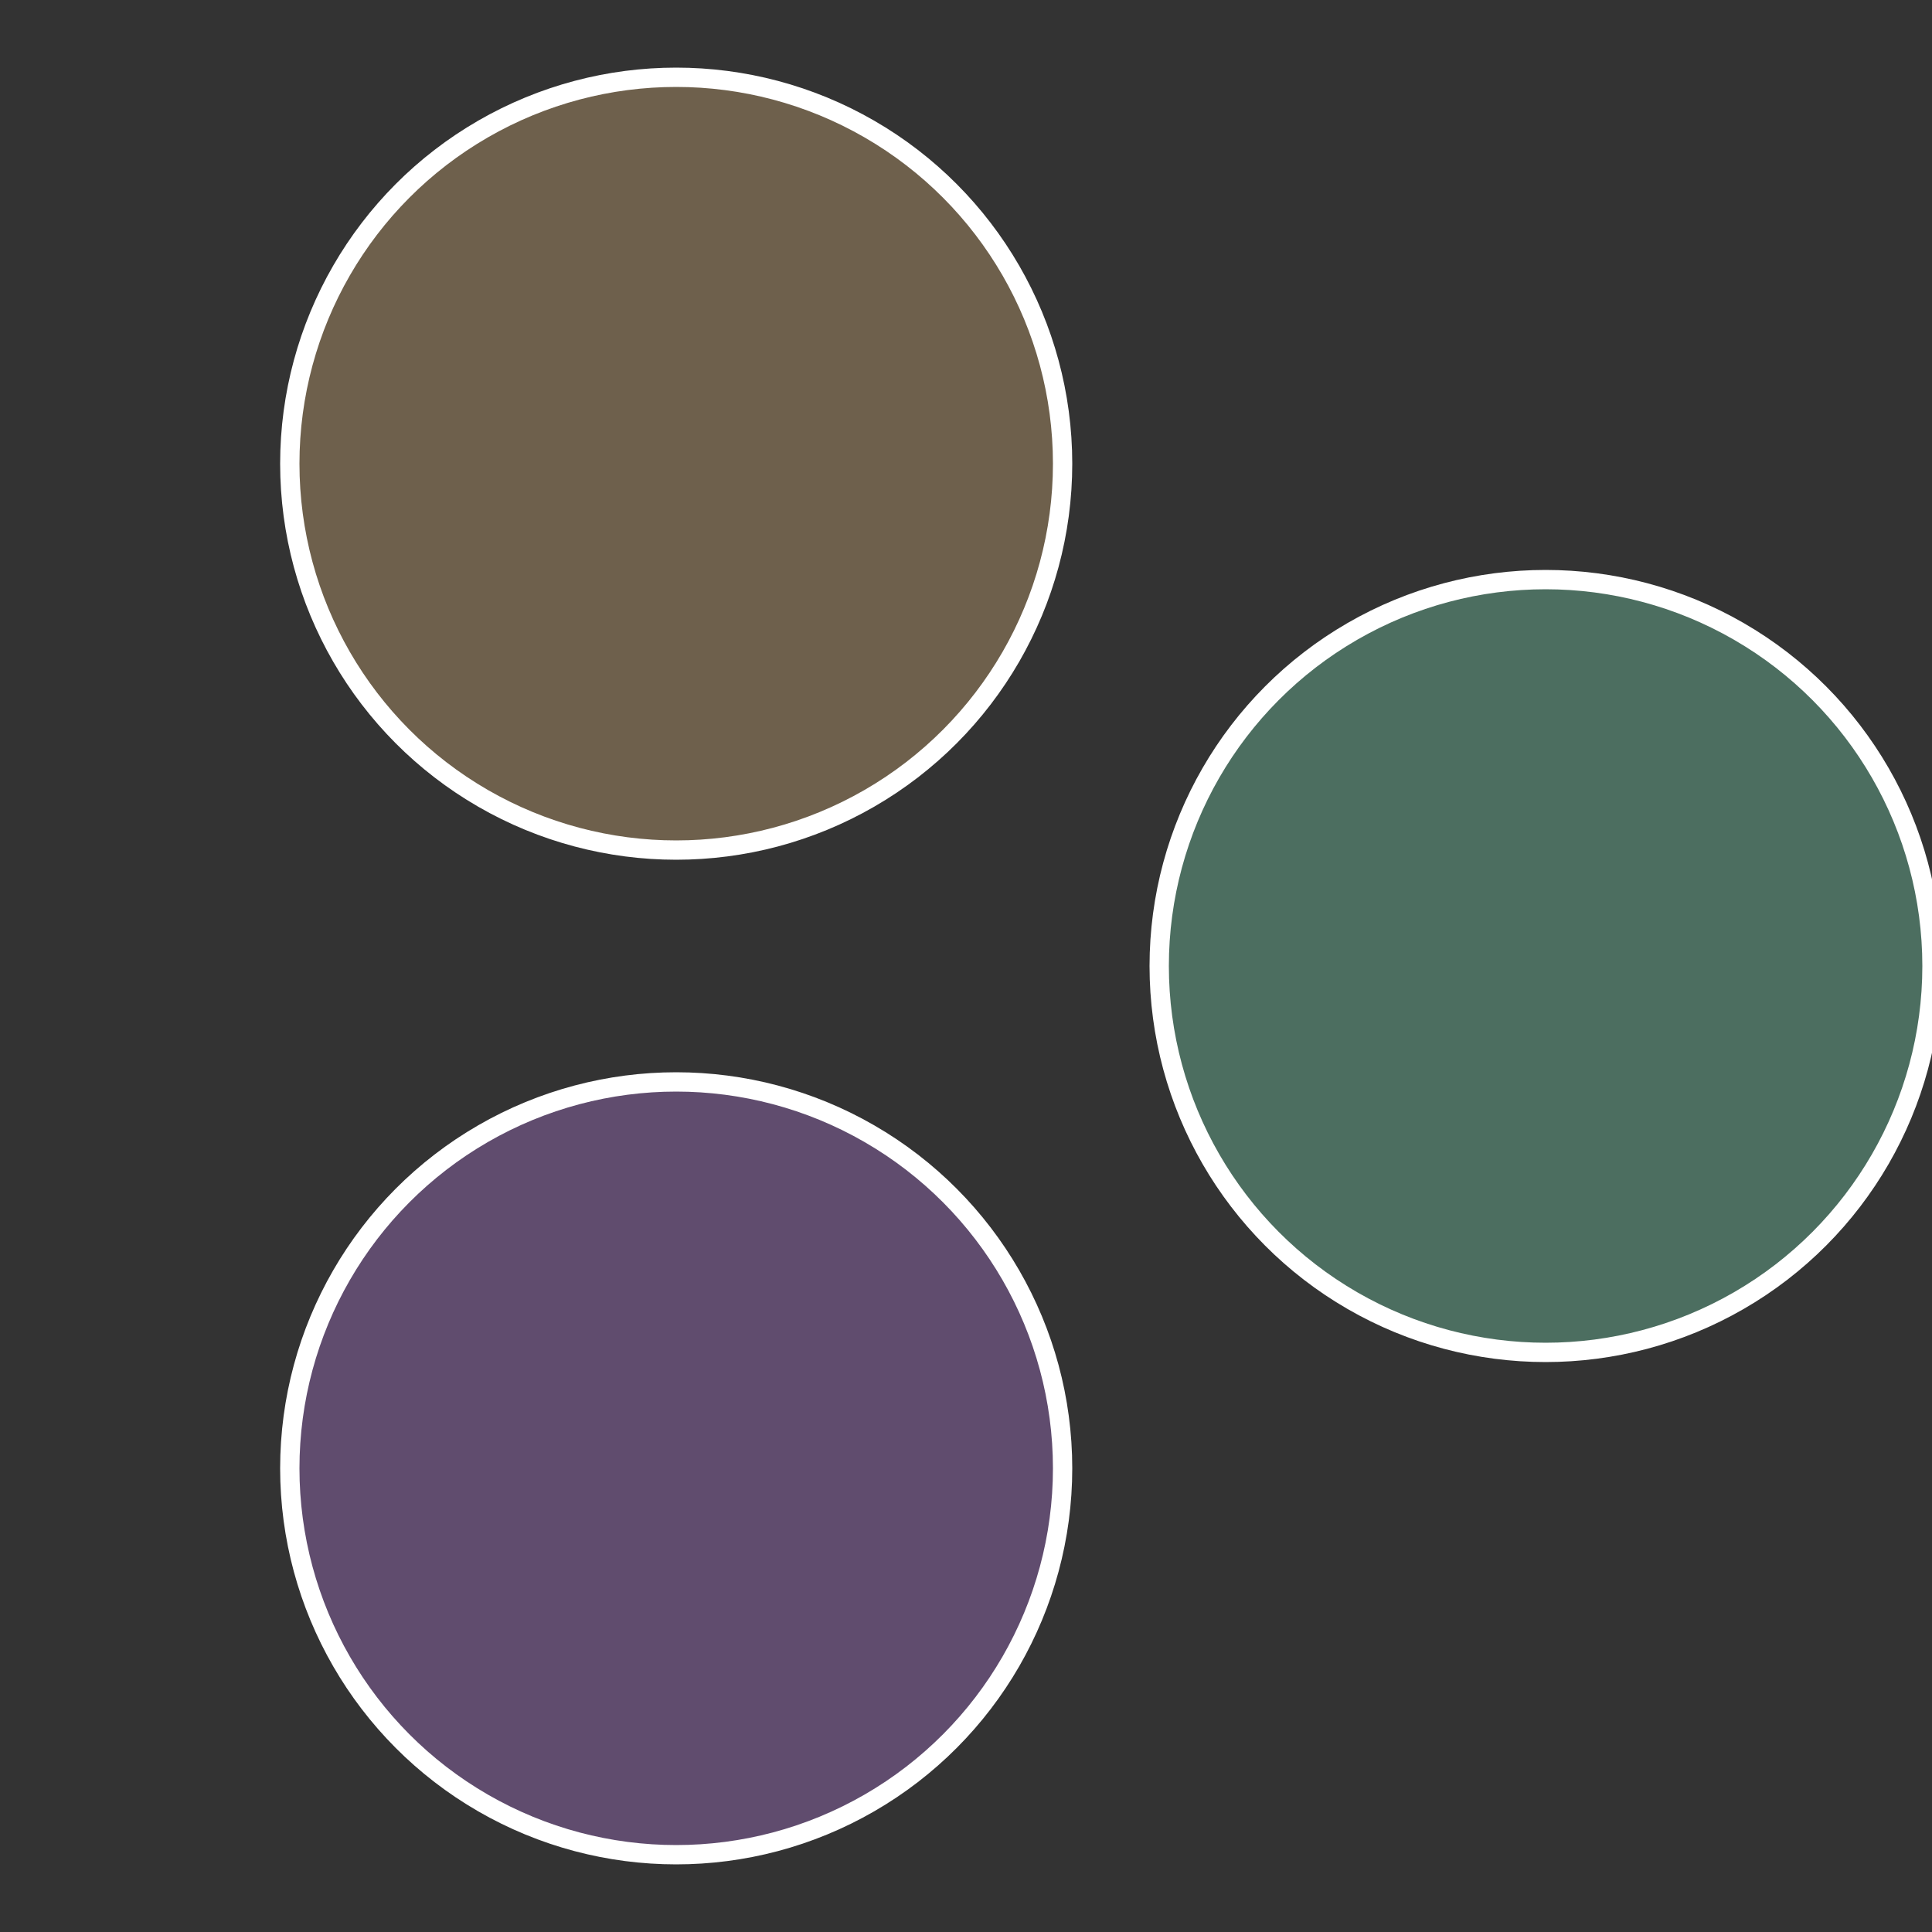 <?xml version="1.0" standalone="no"?>
<svg width="500" height="500" viewBox="-1 -1 2 2" xmlns="http://www.w3.org/2000/svg">
 
                <rect x="-1" y="-1" width="2" height="2" fill="#333333" stroke="none"/>
 
                <circle cx="0.6" cy="0" r="0.4" fill="#4c6e60" stroke="#fff" stroke-width="1%" />
             
                <circle cx="-0.3" cy="0.52" r="0.4" fill="#604c6e" stroke="#fff" stroke-width="1%" />
             
                <circle cx="-0.3" cy="-0.52" r="0.4" fill="#6e604c" stroke="#fff" stroke-width="1%" />
            </svg>
